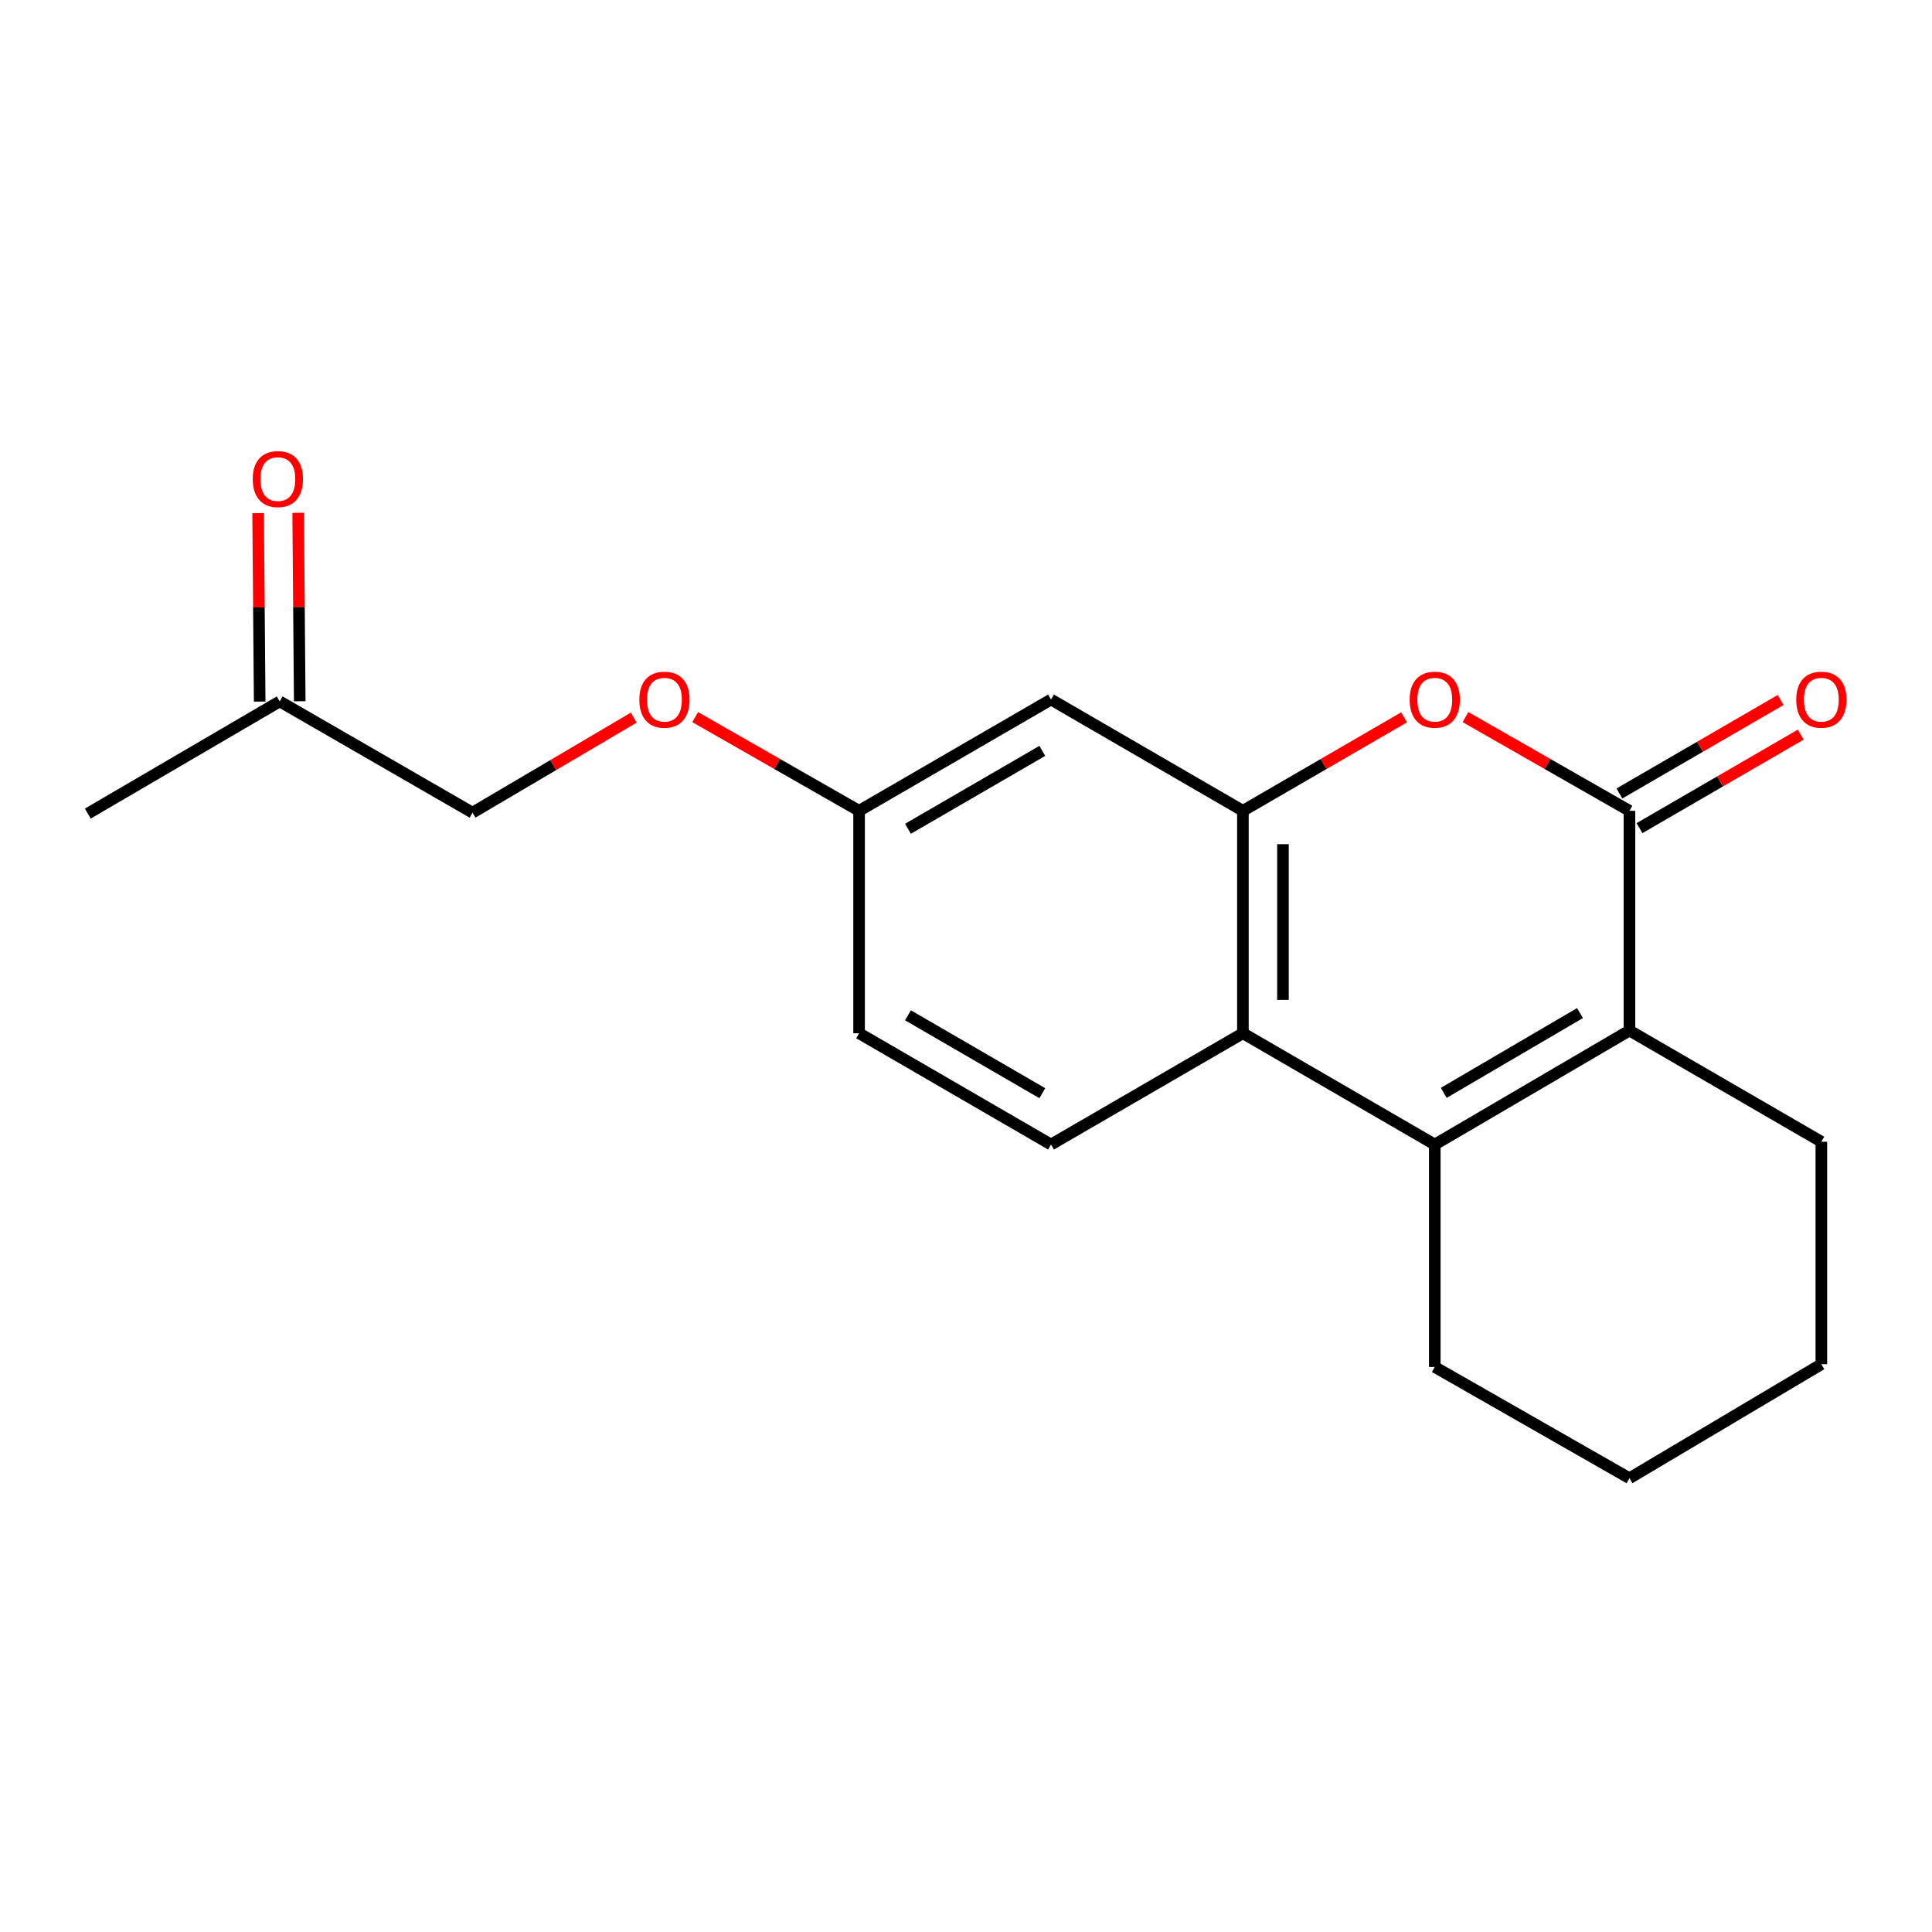 <?xml version='1.0' encoding='iso-8859-1'?>
<svg version='1.1' baseProfile='full'
              xmlns='http://www.w3.org/2000/svg'
                      xmlns:rdkit='http://www.rdkit.org/xml'
                      xmlns:xlink='http://www.w3.org/1999/xlink'
                  xml:space='preserve'
width='1000px' height='1000px' viewBox='0 0 1000 1000'>
<!-- END OF HEADER -->
<rect style='opacity:1.0;fill:#FFFFFF;stroke:none' width='1000' height='1000' x='0' y='0'> </rect>
<path class='bond-1' d='M 843.407,419.672 L 843.407,533.403' style='fill:none;fill-rule:evenodd;stroke:#000000;stroke-width:6px;stroke-linecap:butt;stroke-linejoin:miter;stroke-opacity:1' />
<path class='bond-2' d='M 843.407,419.672 L 800.971,395.42' style='fill:none;fill-rule:evenodd;stroke:#000000;stroke-width:6px;stroke-linecap:butt;stroke-linejoin:miter;stroke-opacity:1' />
<path class='bond-2' d='M 800.971,395.42 L 758.535,371.168' style='fill:none;fill-rule:evenodd;stroke:#FF0000;stroke-width:6px;stroke-linecap:butt;stroke-linejoin:miter;stroke-opacity:1' />
<path class='bond-7' d='M 848.607,428.64 L 890.333,404.445' style='fill:none;fill-rule:evenodd;stroke:#000000;stroke-width:6px;stroke-linecap:butt;stroke-linejoin:miter;stroke-opacity:1' />
<path class='bond-7' d='M 890.333,404.445 L 932.059,380.25' style='fill:none;fill-rule:evenodd;stroke:#FF0000;stroke-width:6px;stroke-linecap:butt;stroke-linejoin:miter;stroke-opacity:1' />
<path class='bond-7' d='M 838.207,410.704 L 879.933,386.509' style='fill:none;fill-rule:evenodd;stroke:#000000;stroke-width:6px;stroke-linecap:butt;stroke-linejoin:miter;stroke-opacity:1' />
<path class='bond-7' d='M 879.933,386.509 L 921.659,362.315' style='fill:none;fill-rule:evenodd;stroke:#FF0000;stroke-width:6px;stroke-linecap:butt;stroke-linejoin:miter;stroke-opacity:1' />
<path class='bond-0' d='M 742.634,592.411 L 843.407,533.403' style='fill:none;fill-rule:evenodd;stroke:#000000;stroke-width:6px;stroke-linecap:butt;stroke-linejoin:miter;stroke-opacity:1' />
<path class='bond-0' d='M 747.273,565.669 L 817.815,524.363' style='fill:none;fill-rule:evenodd;stroke:#000000;stroke-width:6px;stroke-linecap:butt;stroke-linejoin:miter;stroke-opacity:1' />
<path class='bond-13' d='M 742.634,592.411 L 742.634,707.548' style='fill:none;fill-rule:evenodd;stroke:#000000;stroke-width:6px;stroke-linecap:butt;stroke-linejoin:miter;stroke-opacity:1' />
<path class='bond-19' d='M 742.634,592.411 L 643.323,534.808' style='fill:none;fill-rule:evenodd;stroke:#000000;stroke-width:6px;stroke-linecap:butt;stroke-linejoin:miter;stroke-opacity:1' />
<path class='bond-15' d='M 843.407,533.403 L 942.729,590.96' style='fill:none;fill-rule:evenodd;stroke:#000000;stroke-width:6px;stroke-linecap:butt;stroke-linejoin:miter;stroke-opacity:1' />
<path class='bond-3' d='M 726.763,371.283 L 685.043,395.478' style='fill:none;fill-rule:evenodd;stroke:#FF0000;stroke-width:6px;stroke-linecap:butt;stroke-linejoin:miter;stroke-opacity:1' />
<path class='bond-3' d='M 685.043,395.478 L 643.323,419.672' style='fill:none;fill-rule:evenodd;stroke:#000000;stroke-width:6px;stroke-linecap:butt;stroke-linejoin:miter;stroke-opacity:1' />
<path class='bond-4' d='M 643.323,419.672 L 643.323,534.808' style='fill:none;fill-rule:evenodd;stroke:#000000;stroke-width:6px;stroke-linecap:butt;stroke-linejoin:miter;stroke-opacity:1' />
<path class='bond-4' d='M 664.056,436.942 L 664.056,517.538' style='fill:none;fill-rule:evenodd;stroke:#000000;stroke-width:6px;stroke-linecap:butt;stroke-linejoin:miter;stroke-opacity:1' />
<path class='bond-5' d='M 643.323,419.672 L 544.001,362.08' style='fill:none;fill-rule:evenodd;stroke:#000000;stroke-width:6px;stroke-linecap:butt;stroke-linejoin:miter;stroke-opacity:1' />
<path class='bond-6' d='M 643.323,534.808 L 544.001,592.411' style='fill:none;fill-rule:evenodd;stroke:#000000;stroke-width:6px;stroke-linecap:butt;stroke-linejoin:miter;stroke-opacity:1' />
<path class='bond-8' d='M 544.001,362.08 L 444.667,419.672' style='fill:none;fill-rule:evenodd;stroke:#000000;stroke-width:6px;stroke-linecap:butt;stroke-linejoin:miter;stroke-opacity:1' />
<path class='bond-8' d='M 539.5,388.655 L 469.966,428.969' style='fill:none;fill-rule:evenodd;stroke:#000000;stroke-width:6px;stroke-linecap:butt;stroke-linejoin:miter;stroke-opacity:1' />
<path class='bond-21' d='M 544.001,592.411 L 444.667,534.808' style='fill:none;fill-rule:evenodd;stroke:#000000;stroke-width:6px;stroke-linecap:butt;stroke-linejoin:miter;stroke-opacity:1' />
<path class='bond-21' d='M 539.501,565.836 L 469.968,525.513' style='fill:none;fill-rule:evenodd;stroke:#000000;stroke-width:6px;stroke-linecap:butt;stroke-linejoin:miter;stroke-opacity:1' />
<path class='bond-11' d='M 444.667,419.672 L 402.242,395.421' style='fill:none;fill-rule:evenodd;stroke:#000000;stroke-width:6px;stroke-linecap:butt;stroke-linejoin:miter;stroke-opacity:1' />
<path class='bond-11' d='M 402.242,395.421 L 359.818,371.17' style='fill:none;fill-rule:evenodd;stroke:#FF0000;stroke-width:6px;stroke-linecap:butt;stroke-linejoin:miter;stroke-opacity:1' />
<path class='bond-12' d='M 444.667,419.672 L 444.667,534.808' style='fill:none;fill-rule:evenodd;stroke:#000000;stroke-width:6px;stroke-linecap:butt;stroke-linejoin:miter;stroke-opacity:1' />
<path class='bond-9' d='M 133.601,265.613 L 134.006,314.373' style='fill:none;fill-rule:evenodd;stroke:#FF0000;stroke-width:6px;stroke-linecap:butt;stroke-linejoin:miter;stroke-opacity:1' />
<path class='bond-9' d='M 134.006,314.373 L 134.411,363.134' style='fill:none;fill-rule:evenodd;stroke:#000000;stroke-width:6px;stroke-linecap:butt;stroke-linejoin:miter;stroke-opacity:1' />
<path class='bond-9' d='M 154.333,265.441 L 154.738,314.201' style='fill:none;fill-rule:evenodd;stroke:#FF0000;stroke-width:6px;stroke-linecap:butt;stroke-linejoin:miter;stroke-opacity:1' />
<path class='bond-9' d='M 154.738,314.201 L 155.143,362.962' style='fill:none;fill-rule:evenodd;stroke:#000000;stroke-width:6px;stroke-linecap:butt;stroke-linejoin:miter;stroke-opacity:1' />
<path class='bond-10' d='M 144.777,363.048 L 244.583,420.628' style='fill:none;fill-rule:evenodd;stroke:#000000;stroke-width:6px;stroke-linecap:butt;stroke-linejoin:miter;stroke-opacity:1' />
<path class='bond-16' d='M 144.777,363.048 L 45.455,421.111' style='fill:none;fill-rule:evenodd;stroke:#000000;stroke-width:6px;stroke-linecap:butt;stroke-linejoin:miter;stroke-opacity:1' />
<path class='bond-14' d='M 328.034,371.441 L 286.308,396.035' style='fill:none;fill-rule:evenodd;stroke:#FF0000;stroke-width:6px;stroke-linecap:butt;stroke-linejoin:miter;stroke-opacity:1' />
<path class='bond-14' d='M 286.308,396.035 L 244.583,420.628' style='fill:none;fill-rule:evenodd;stroke:#000000;stroke-width:6px;stroke-linecap:butt;stroke-linejoin:miter;stroke-opacity:1' />
<path class='bond-20' d='M 742.634,707.548 L 843.407,765.128' style='fill:none;fill-rule:evenodd;stroke:#000000;stroke-width:6px;stroke-linecap:butt;stroke-linejoin:miter;stroke-opacity:1' />
<path class='bond-18' d='M 942.729,590.96 L 942.729,706.12' style='fill:none;fill-rule:evenodd;stroke:#000000;stroke-width:6px;stroke-linecap:butt;stroke-linejoin:miter;stroke-opacity:1' />
<path class='bond-17' d='M 843.407,765.128 L 942.729,706.12' style='fill:none;fill-rule:evenodd;stroke:#000000;stroke-width:6px;stroke-linecap:butt;stroke-linejoin:miter;stroke-opacity:1' />
<path  class='atom-3' d='M 729.634 362.16
Q 729.634 355.36, 732.994 351.56
Q 736.354 347.76, 742.634 347.76
Q 748.914 347.76, 752.274 351.56
Q 755.634 355.36, 755.634 362.16
Q 755.634 369.04, 752.234 372.96
Q 748.834 376.84, 742.634 376.84
Q 736.394 376.84, 732.994 372.96
Q 729.634 369.08, 729.634 362.16
M 742.634 373.64
Q 746.954 373.64, 749.274 370.76
Q 751.634 367.84, 751.634 362.16
Q 751.634 356.6, 749.274 353.8
Q 746.954 350.96, 742.634 350.96
Q 738.314 350.96, 735.954 353.76
Q 733.634 356.56, 733.634 362.16
Q 733.634 367.88, 735.954 370.76
Q 738.314 373.64, 742.634 373.64
' fill='#FF0000'/>
<path  class='atom-8' d='M 929.729 362.16
Q 929.729 355.36, 933.089 351.56
Q 936.449 347.76, 942.729 347.76
Q 949.009 347.76, 952.369 351.56
Q 955.729 355.36, 955.729 362.16
Q 955.729 369.04, 952.329 372.96
Q 948.929 376.84, 942.729 376.84
Q 936.489 376.84, 933.089 372.96
Q 929.729 369.08, 929.729 362.16
M 942.729 373.64
Q 947.049 373.64, 949.369 370.76
Q 951.729 367.84, 951.729 362.16
Q 951.729 356.6, 949.369 353.8
Q 947.049 350.96, 942.729 350.96
Q 938.409 350.96, 936.049 353.76
Q 933.729 356.56, 933.729 362.16
Q 933.729 367.88, 936.049 370.76
Q 938.409 373.64, 942.729 373.64
' fill='#FF0000'/>
<path  class='atom-10' d='M 130.821 247.968
Q 130.821 241.168, 134.181 237.368
Q 137.541 233.568, 143.821 233.568
Q 150.101 233.568, 153.461 237.368
Q 156.821 241.168, 156.821 247.968
Q 156.821 254.848, 153.421 258.768
Q 150.021 262.648, 143.821 262.648
Q 137.581 262.648, 134.181 258.768
Q 130.821 254.888, 130.821 247.968
M 143.821 259.448
Q 148.141 259.448, 150.461 256.568
Q 152.821 253.648, 152.821 247.968
Q 152.821 242.408, 150.461 239.608
Q 148.141 236.768, 143.821 236.768
Q 139.501 236.768, 137.141 239.568
Q 134.821 242.368, 134.821 247.968
Q 134.821 253.688, 137.141 256.568
Q 139.501 259.448, 143.821 259.448
' fill='#FF0000'/>
<path  class='atom-12' d='M 330.916 362.16
Q 330.916 355.36, 334.276 351.56
Q 337.636 347.76, 343.916 347.76
Q 350.196 347.76, 353.556 351.56
Q 356.916 355.36, 356.916 362.16
Q 356.916 369.04, 353.516 372.96
Q 350.116 376.84, 343.916 376.84
Q 337.676 376.84, 334.276 372.96
Q 330.916 369.08, 330.916 362.16
M 343.916 373.64
Q 348.236 373.64, 350.556 370.76
Q 352.916 367.84, 352.916 362.16
Q 352.916 356.6, 350.556 353.8
Q 348.236 350.96, 343.916 350.96
Q 339.596 350.96, 337.236 353.76
Q 334.916 356.56, 334.916 362.16
Q 334.916 367.88, 337.236 370.76
Q 339.596 373.64, 343.916 373.64
' fill='#FF0000'/>
</svg>
